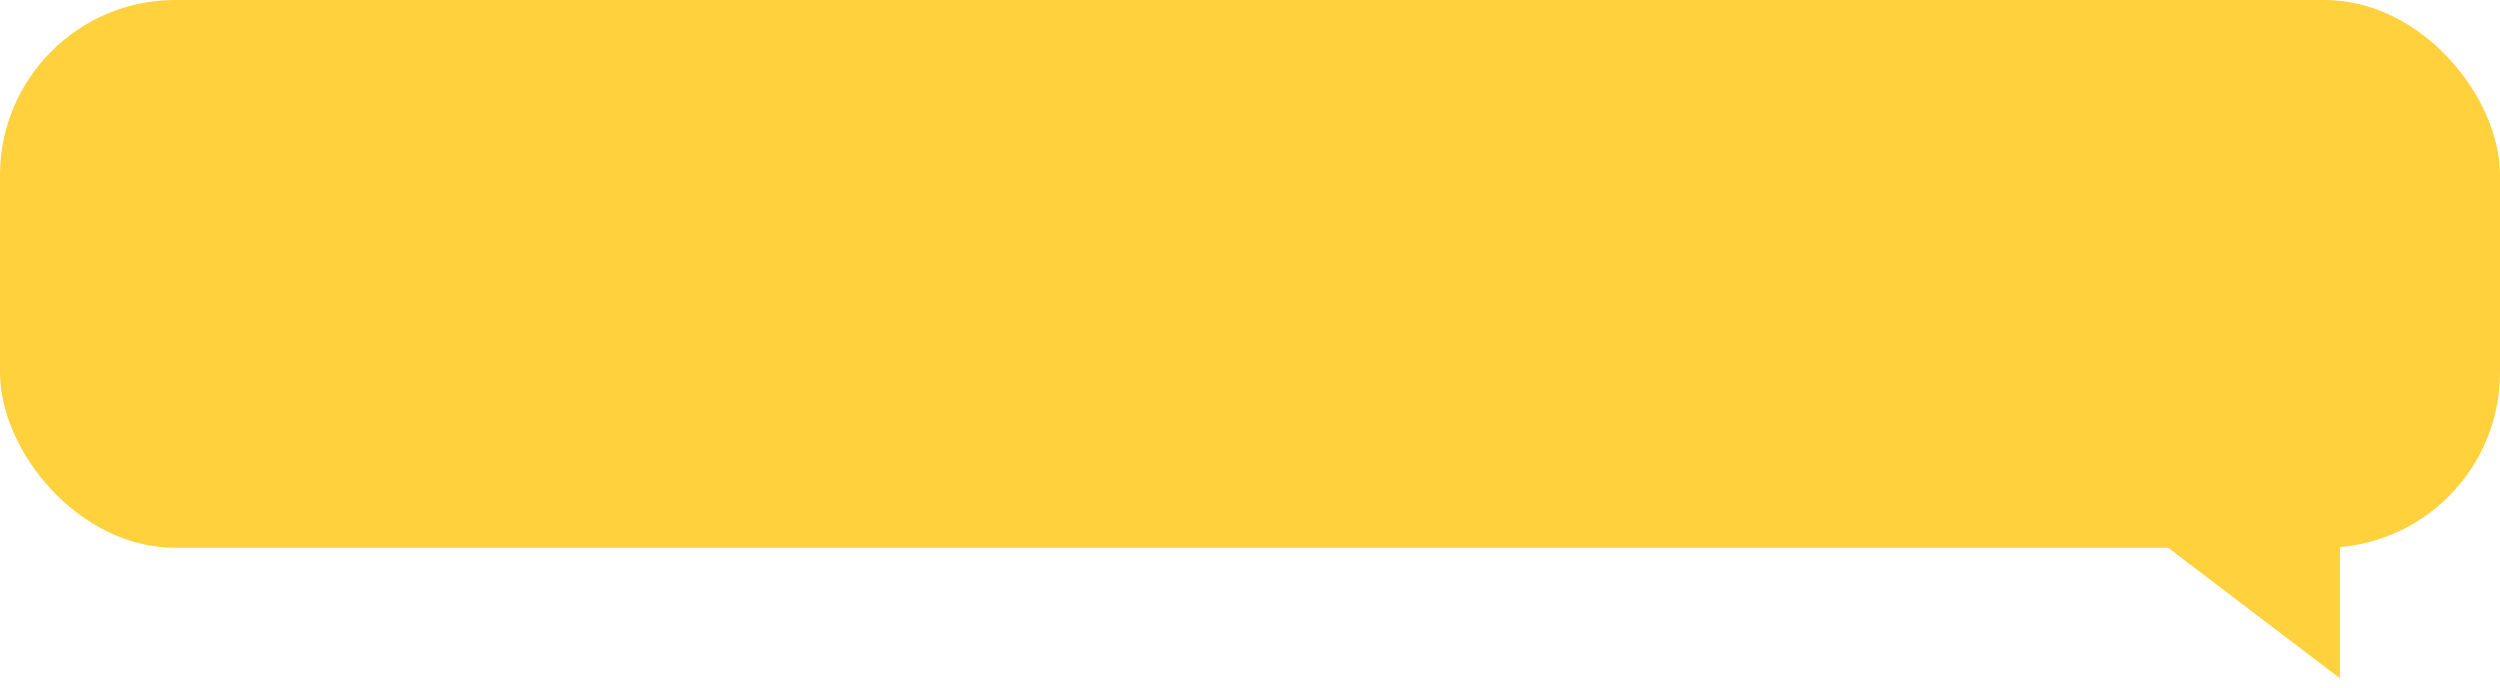 <?xml version="1.0" encoding="UTF-8"?> <svg xmlns="http://www.w3.org/2000/svg" width="178" height="49" viewBox="0 0 178 49" fill="none"> <rect width="178" height="39" rx="12.483" fill="#FFD13D"></rect> <path d="M166.604 48.296V36.437H151L166.604 48.296Z" fill="#FFD13D"></path> </svg> 